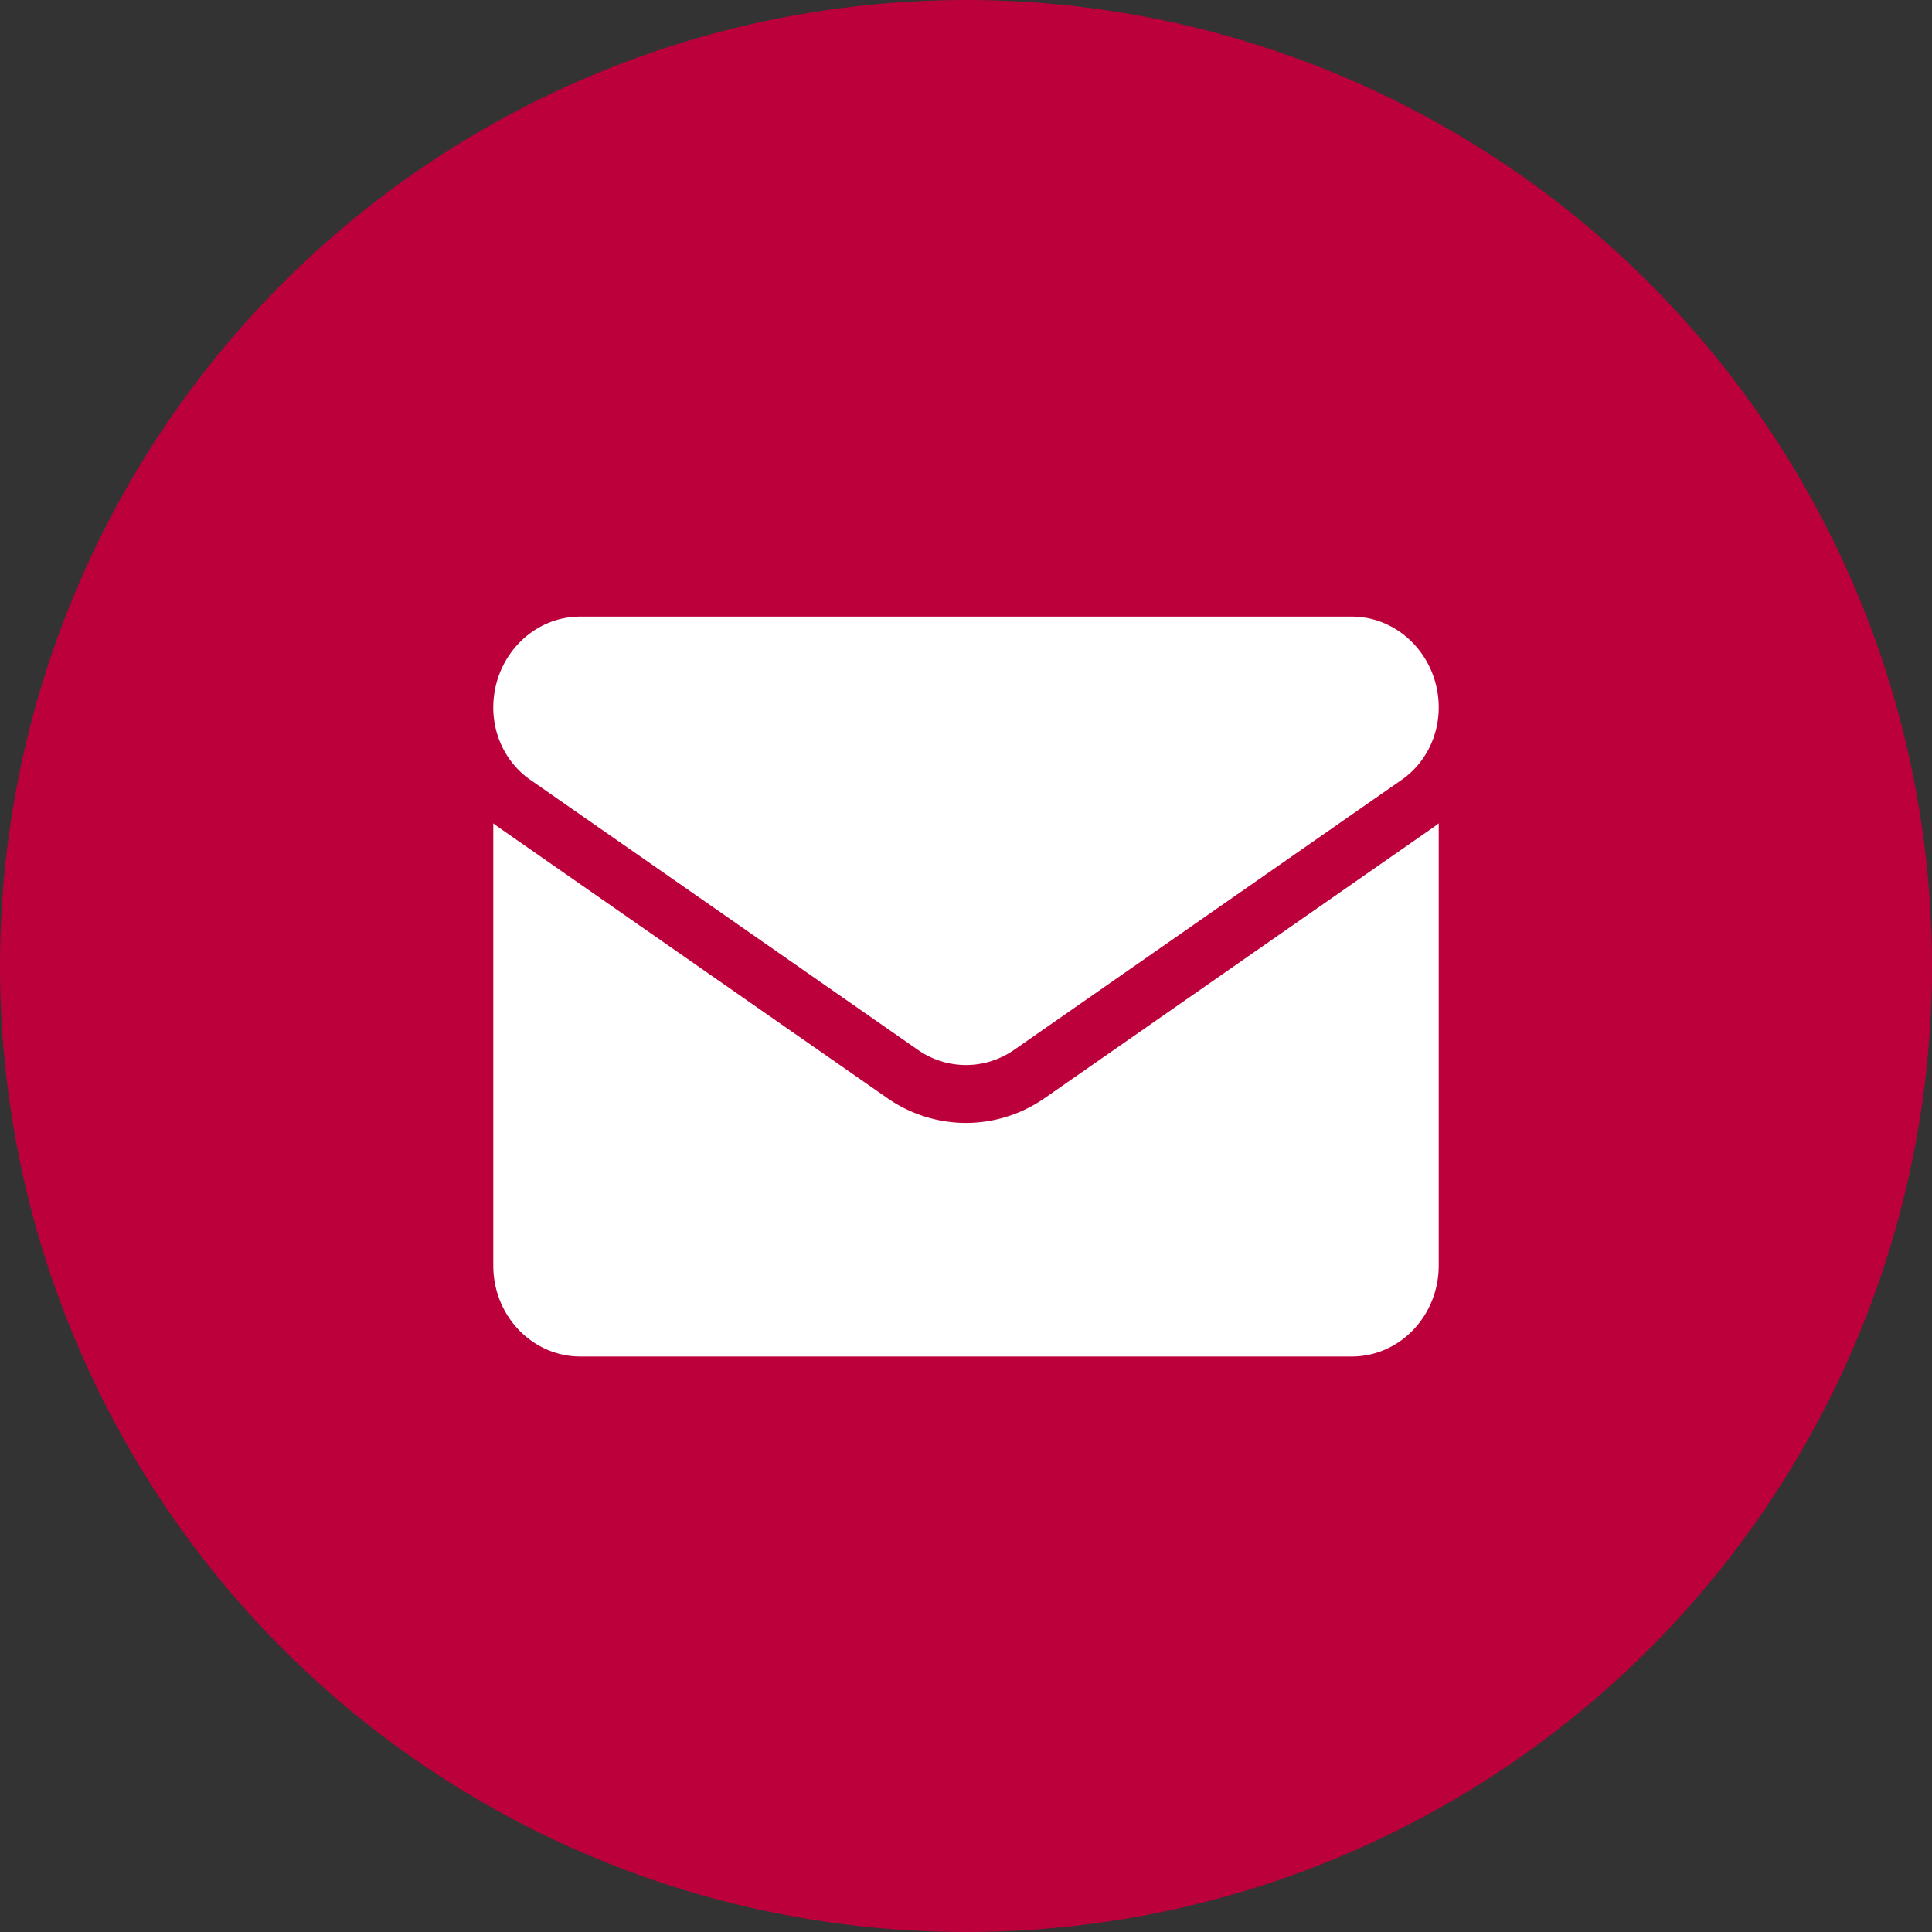 <svg xmlns="http://www.w3.org/2000/svg" width="47" height="47" fill="none"><rect width="100%" height="100%" fill="#333333" stroke="none"/><circle cx="23.5" cy="23.5" r="23.5" fill="#BC003B"/><path fill="#fff" d="M25.422 26.708a3.35 3.35 0 0 1-1.922.61 3.35 3.35 0 0 1-1.922-.61l-9.425-6.566A3.365 3.365 0 0 1 12 20.03v10.759C12 32.02 12.958 33 14.117 33h18.766C34.063 33 35 31.999 35 30.788V20.029c-.05.04-.101.077-.154.114l-9.424 6.565Z"/><path fill="#fff" d="m12.9 18.97 9.425 6.567a2.05 2.05 0 0 0 1.175.372 2.05 2.05 0 0 0 1.175-.372l9.424-6.566c.564-.393.901-1.05.901-1.76C35 15.993 34.05 15 32.883 15H14.117C12.949 15 12 15.992 12 17.213c0 .708.337 1.365.9 1.758Z"/></svg>